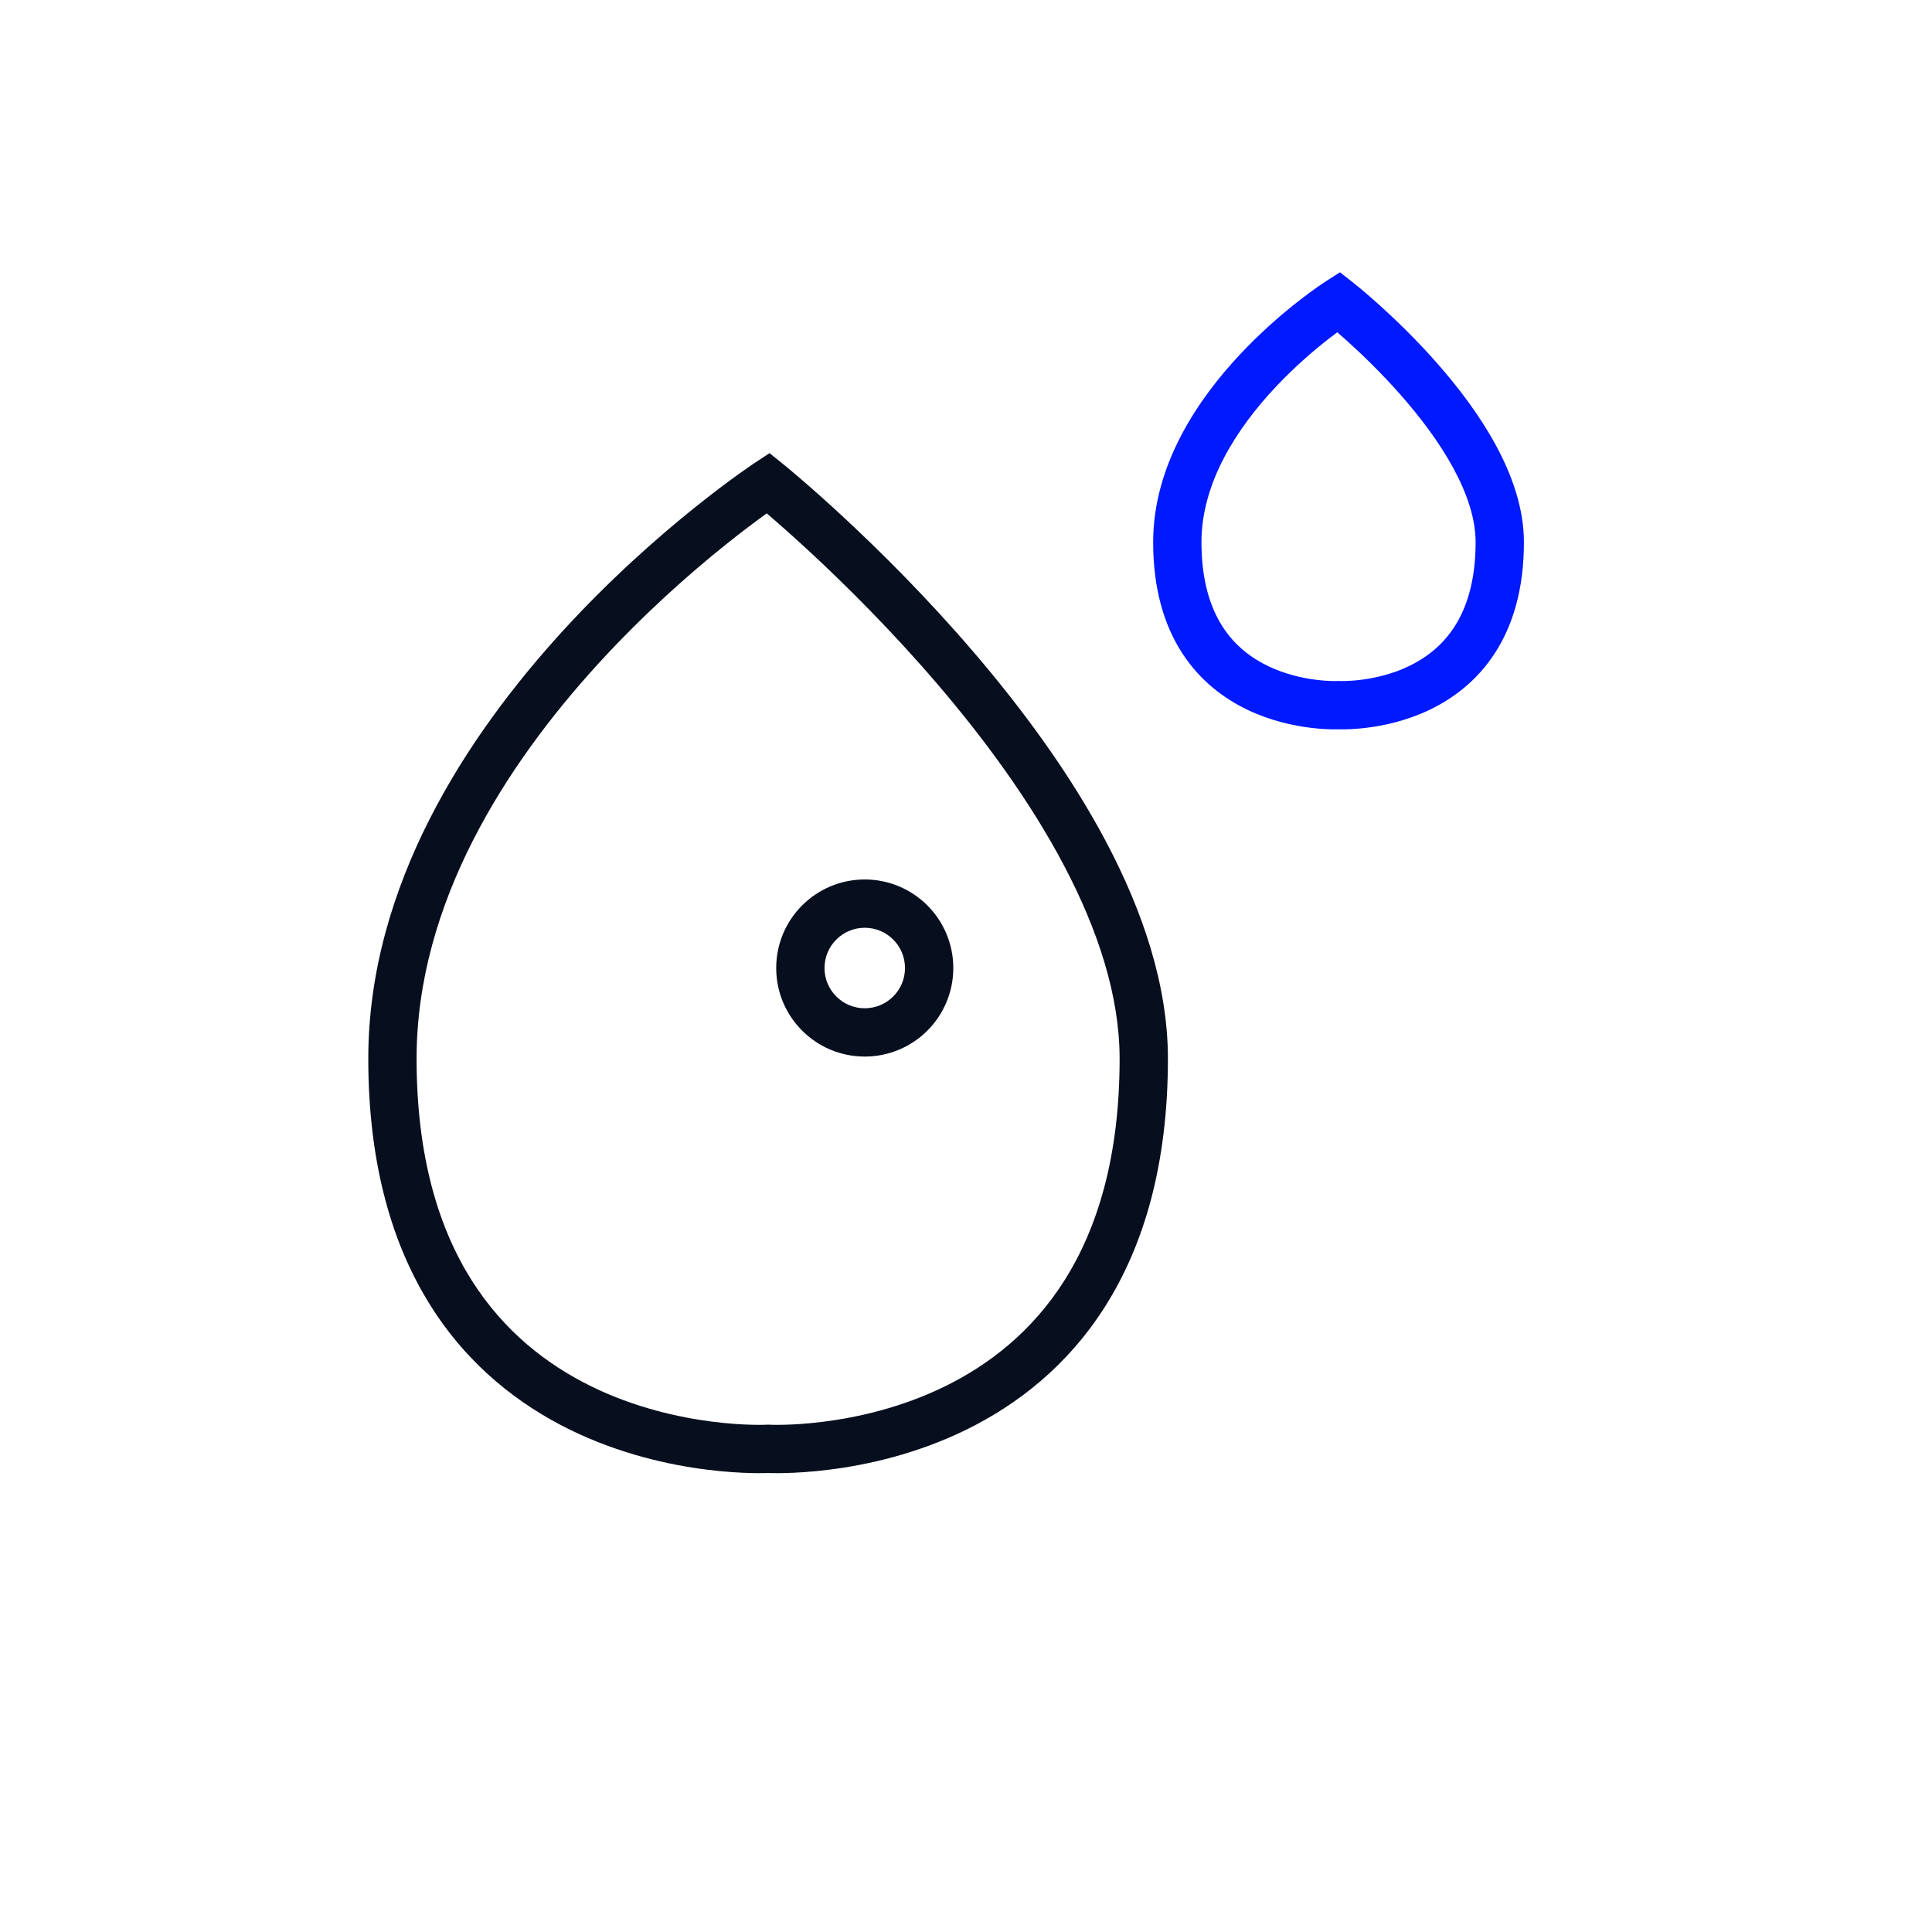 <svg width="80" height="80" viewBox="0 0 80 80" fill="none" xmlns="http://www.w3.org/2000/svg">
<path fill-rule="evenodd" clip-rule="evenodd" d="M35.807 38.417C34.887 38.417 34.141 39.163 34.141 40.084C34.141 41.004 34.887 41.75 35.807 41.75C36.728 41.75 37.474 41.004 37.474 40.084C37.474 39.163 36.728 38.417 35.807 38.417ZM32.141 40.084C32.141 38.059 33.782 36.417 35.807 36.417C37.832 36.417 39.474 38.059 39.474 40.084C39.474 42.109 37.832 43.75 35.807 43.75C33.782 43.75 32.141 42.109 32.141 40.084Z" fill="#070E1D"/>
<path fill-rule="evenodd" clip-rule="evenodd" d="M32.433 19.222L31.806 20L31.256 19.165L31.866 18.764L32.433 19.222ZM31.806 60.994L31.799 60.994C31.763 60.995 31.713 60.997 31.65 60.998C31.523 61.001 31.342 61.001 31.114 60.996C30.66 60.986 30.017 60.951 29.249 60.853C27.718 60.659 25.659 60.212 23.587 59.194C21.508 58.172 19.409 56.57 17.835 54.074C16.26 51.576 15.25 48.248 15.25 43.837C15.25 36.66 19.341 30.465 23.289 26.142C25.277 23.965 27.261 22.226 28.749 21.032C29.493 20.433 30.115 19.97 30.553 19.655C30.772 19.497 30.945 19.376 31.065 19.294C31.125 19.253 31.171 19.221 31.203 19.2L31.241 19.175L31.251 19.168L31.256 19.165C31.256 19.164 31.256 19.165 31.806 20C32.433 19.222 32.433 19.221 32.433 19.222L32.438 19.225L32.447 19.233L32.483 19.262C32.515 19.288 32.56 19.326 32.619 19.375C32.737 19.472 32.908 19.616 33.125 19.802C33.559 20.175 34.176 20.718 34.916 21.404C36.394 22.775 38.367 24.724 40.343 27.035C42.317 29.343 44.311 32.032 45.815 34.883C47.316 37.727 48.361 40.793 48.361 43.837C48.361 48.248 47.351 51.576 45.776 54.074C44.202 56.57 42.103 58.172 40.025 59.194C37.953 60.212 35.894 60.659 34.362 60.853C33.594 60.951 32.951 60.986 32.497 60.996C32.269 61.001 32.088 61.001 31.961 60.998C31.898 60.997 31.848 60.995 31.812 60.994L31.806 60.994ZM31.861 58.994L31.863 58.994L31.888 58.995C31.911 58.996 31.949 58.998 31.999 58.998C32.1 59 32.253 59.001 32.451 58.997C32.847 58.988 33.42 58.957 34.11 58.869C35.495 58.693 37.325 58.292 39.142 57.399C40.952 56.509 42.742 55.135 44.085 53.007C45.426 50.879 46.361 47.934 46.361 43.837C46.361 41.236 45.462 38.5 44.046 35.816C42.634 33.139 40.739 30.575 38.823 28.335C36.91 26.098 34.995 24.205 33.556 22.87C32.837 22.203 32.239 21.678 31.823 21.32C31.798 21.299 31.773 21.278 31.75 21.257C31.74 21.264 31.731 21.271 31.721 21.278C31.309 21.575 30.715 22.017 30.001 22.591C28.572 23.739 26.668 25.408 24.766 27.49C20.937 31.683 17.25 37.407 17.25 43.837C17.25 47.934 18.185 50.879 19.526 53.007C20.869 55.135 22.659 56.509 24.469 57.399C26.286 58.292 28.116 58.693 29.501 58.869C30.191 58.957 30.764 58.988 31.16 58.997C31.358 59.001 31.511 59 31.612 58.998C31.663 58.998 31.7 58.996 31.723 58.995L31.748 58.994L31.75 58.994L31.752 58.994L31.806 58.991L31.859 58.994L31.861 58.994Z" fill="#070E1D"/>
<path fill-rule="evenodd" clip-rule="evenodd" d="M56.044 11.713L55.426 12.5L54.887 11.658L55.485 11.275L56.044 11.713ZM55.426 30.198C55.41 30.199 55.392 30.2 55.37 30.2C55.308 30.201 55.223 30.201 55.117 30.199C54.906 30.194 54.611 30.179 54.261 30.135C53.564 30.049 52.617 29.851 51.657 29.392C50.69 28.929 49.699 28.197 48.954 27.048C48.207 25.896 47.75 24.39 47.75 22.452C47.75 19.228 49.631 16.502 51.359 14.662C52.237 13.726 53.112 12.98 53.767 12.469C54.096 12.212 54.37 12.012 54.566 11.876C54.663 11.807 54.741 11.755 54.796 11.718C54.823 11.7 54.845 11.686 54.86 11.676L54.879 11.664L54.884 11.66L54.887 11.658C54.888 11.658 54.887 11.658 55.426 12.5C56.044 11.713 56.043 11.713 56.044 11.713L56.046 11.716L56.051 11.72L56.068 11.733C56.083 11.745 56.103 11.761 56.13 11.783C56.183 11.825 56.258 11.887 56.354 11.967C56.545 12.127 56.816 12.358 57.139 12.65C57.785 13.233 58.649 14.062 59.515 15.049C60.38 16.032 61.265 17.191 61.938 18.432C62.608 19.667 63.102 21.046 63.102 22.452C63.102 24.39 62.645 25.896 61.898 27.048C61.153 28.197 60.162 28.929 59.196 29.392C58.236 29.851 57.289 30.049 56.592 30.135C56.241 30.179 55.946 30.194 55.735 30.199C55.63 30.201 55.544 30.201 55.483 30.2C55.461 30.2 55.442 30.199 55.426 30.198ZM55.374 13.759C55.261 13.842 55.135 13.938 54.999 14.044C54.402 14.511 53.608 15.188 52.817 16.03C51.207 17.746 49.75 19.996 49.75 22.452C49.75 24.067 50.127 25.181 50.632 25.96C51.139 26.741 51.817 27.251 52.52 27.587C53.228 27.926 53.951 28.082 54.506 28.15C54.781 28.184 55.008 28.196 55.161 28.2C55.238 28.201 55.297 28.201 55.333 28.2C55.351 28.2 55.364 28.2 55.37 28.199L55.375 28.199L55.426 28.196L55.476 28.199L55.482 28.199C55.489 28.2 55.501 28.2 55.52 28.2C55.556 28.201 55.614 28.201 55.691 28.2C55.845 28.196 56.072 28.184 56.347 28.15C56.902 28.082 57.624 27.926 58.333 27.587C59.036 27.251 59.714 26.741 60.22 25.96C60.725 25.181 61.102 24.067 61.102 22.452C61.102 21.502 60.762 20.459 60.18 19.386C59.602 18.319 58.818 17.285 58.013 16.369C57.211 15.456 56.406 14.682 55.8 14.135C55.643 13.993 55.499 13.867 55.374 13.759Z" fill="#0019FF"/>
</svg>
